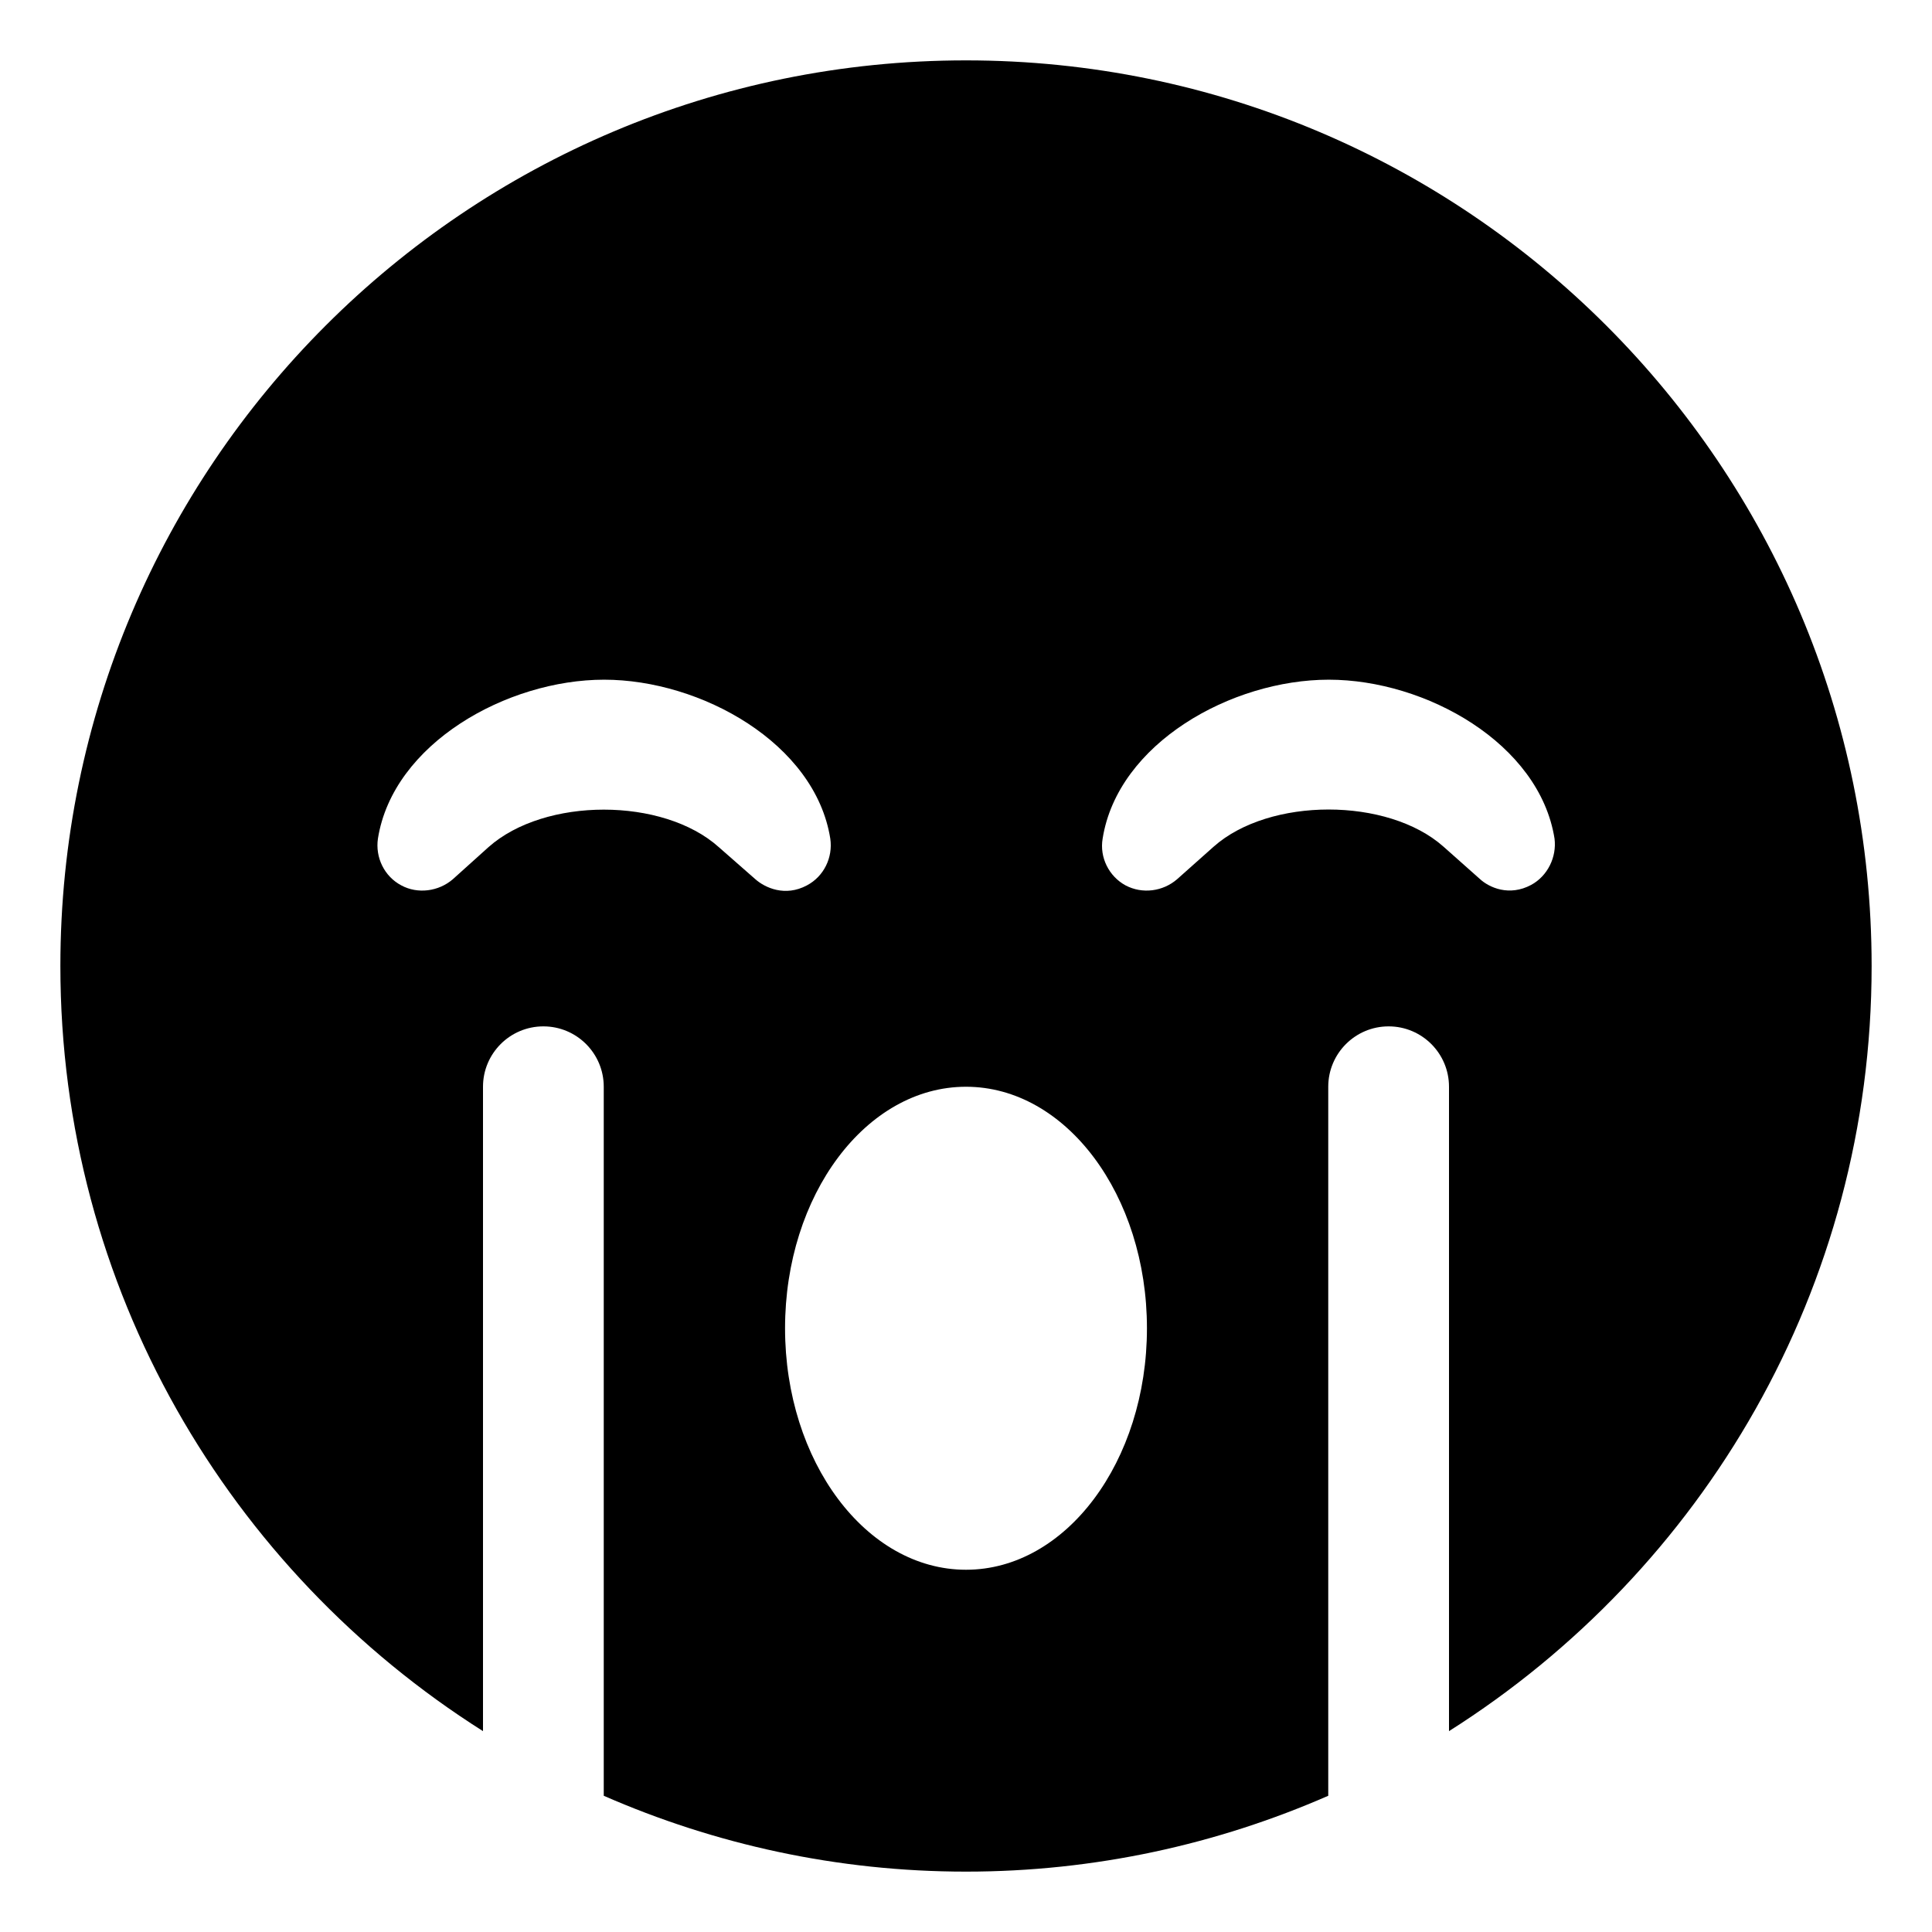 <svg xmlns="http://www.w3.org/2000/svg" viewBox="0 0 512 512"><!-- Font Awesome Pro 6.0.0-alpha2 by @fontawesome - https://fontawesome.com License - https://fontawesome.com/license (Commercial License) --><path d="M256 16C123.451 16 16 123.451 16 256C16 341.434 60.773 416.24 128 458.77V288C128 279.164 135.164 272 144 272C152.838 272 160 279.164 160 288V475.898C189.414 488.76 221.844 496 256 496S322.586 488.76 352 475.898V288C352 279.164 359.164 272 368 272C376.838 272 384 279.164 384 288V458.77C451.227 416.24 496 341.434 496 256C496 123.451 388.549 16 256 16ZM190.488 224.5C175.715 211.25 144.352 211.25 129.457 224.5L120.012 233C116.258 236.25 110.688 237 106.328 234.625C101.848 232.25 99.426 227.25 100.152 222.25C104.148 197 134.422 180.125 160.094 180.125S216.039 197 220.035 222.25C220.762 227.25 218.34 232.25 213.859 234.625C208.047 237.75 202.719 235.25 200.176 233L190.488 224.5ZM256 416C229.48 416 208.047 387.25 208.047 352S229.48 288 256 288S303.953 316.75 303.953 352S282.52 416 256 416ZM405.793 234.5C399.98 237.625 394.652 235.25 392.109 232.875L382.543 224.375C367.77 211.25 336.406 211.25 321.633 224.375L311.945 233C308.191 236.25 302.742 237 298.262 234.625C293.902 232.25 291.359 227.25 292.207 222.25C296.203 197 326.355 180.125 352.148 180.125C377.82 180.125 407.973 197 411.969 222.25C412.574 227.125 410.152 232.125 405.793 234.5Z"/></svg>